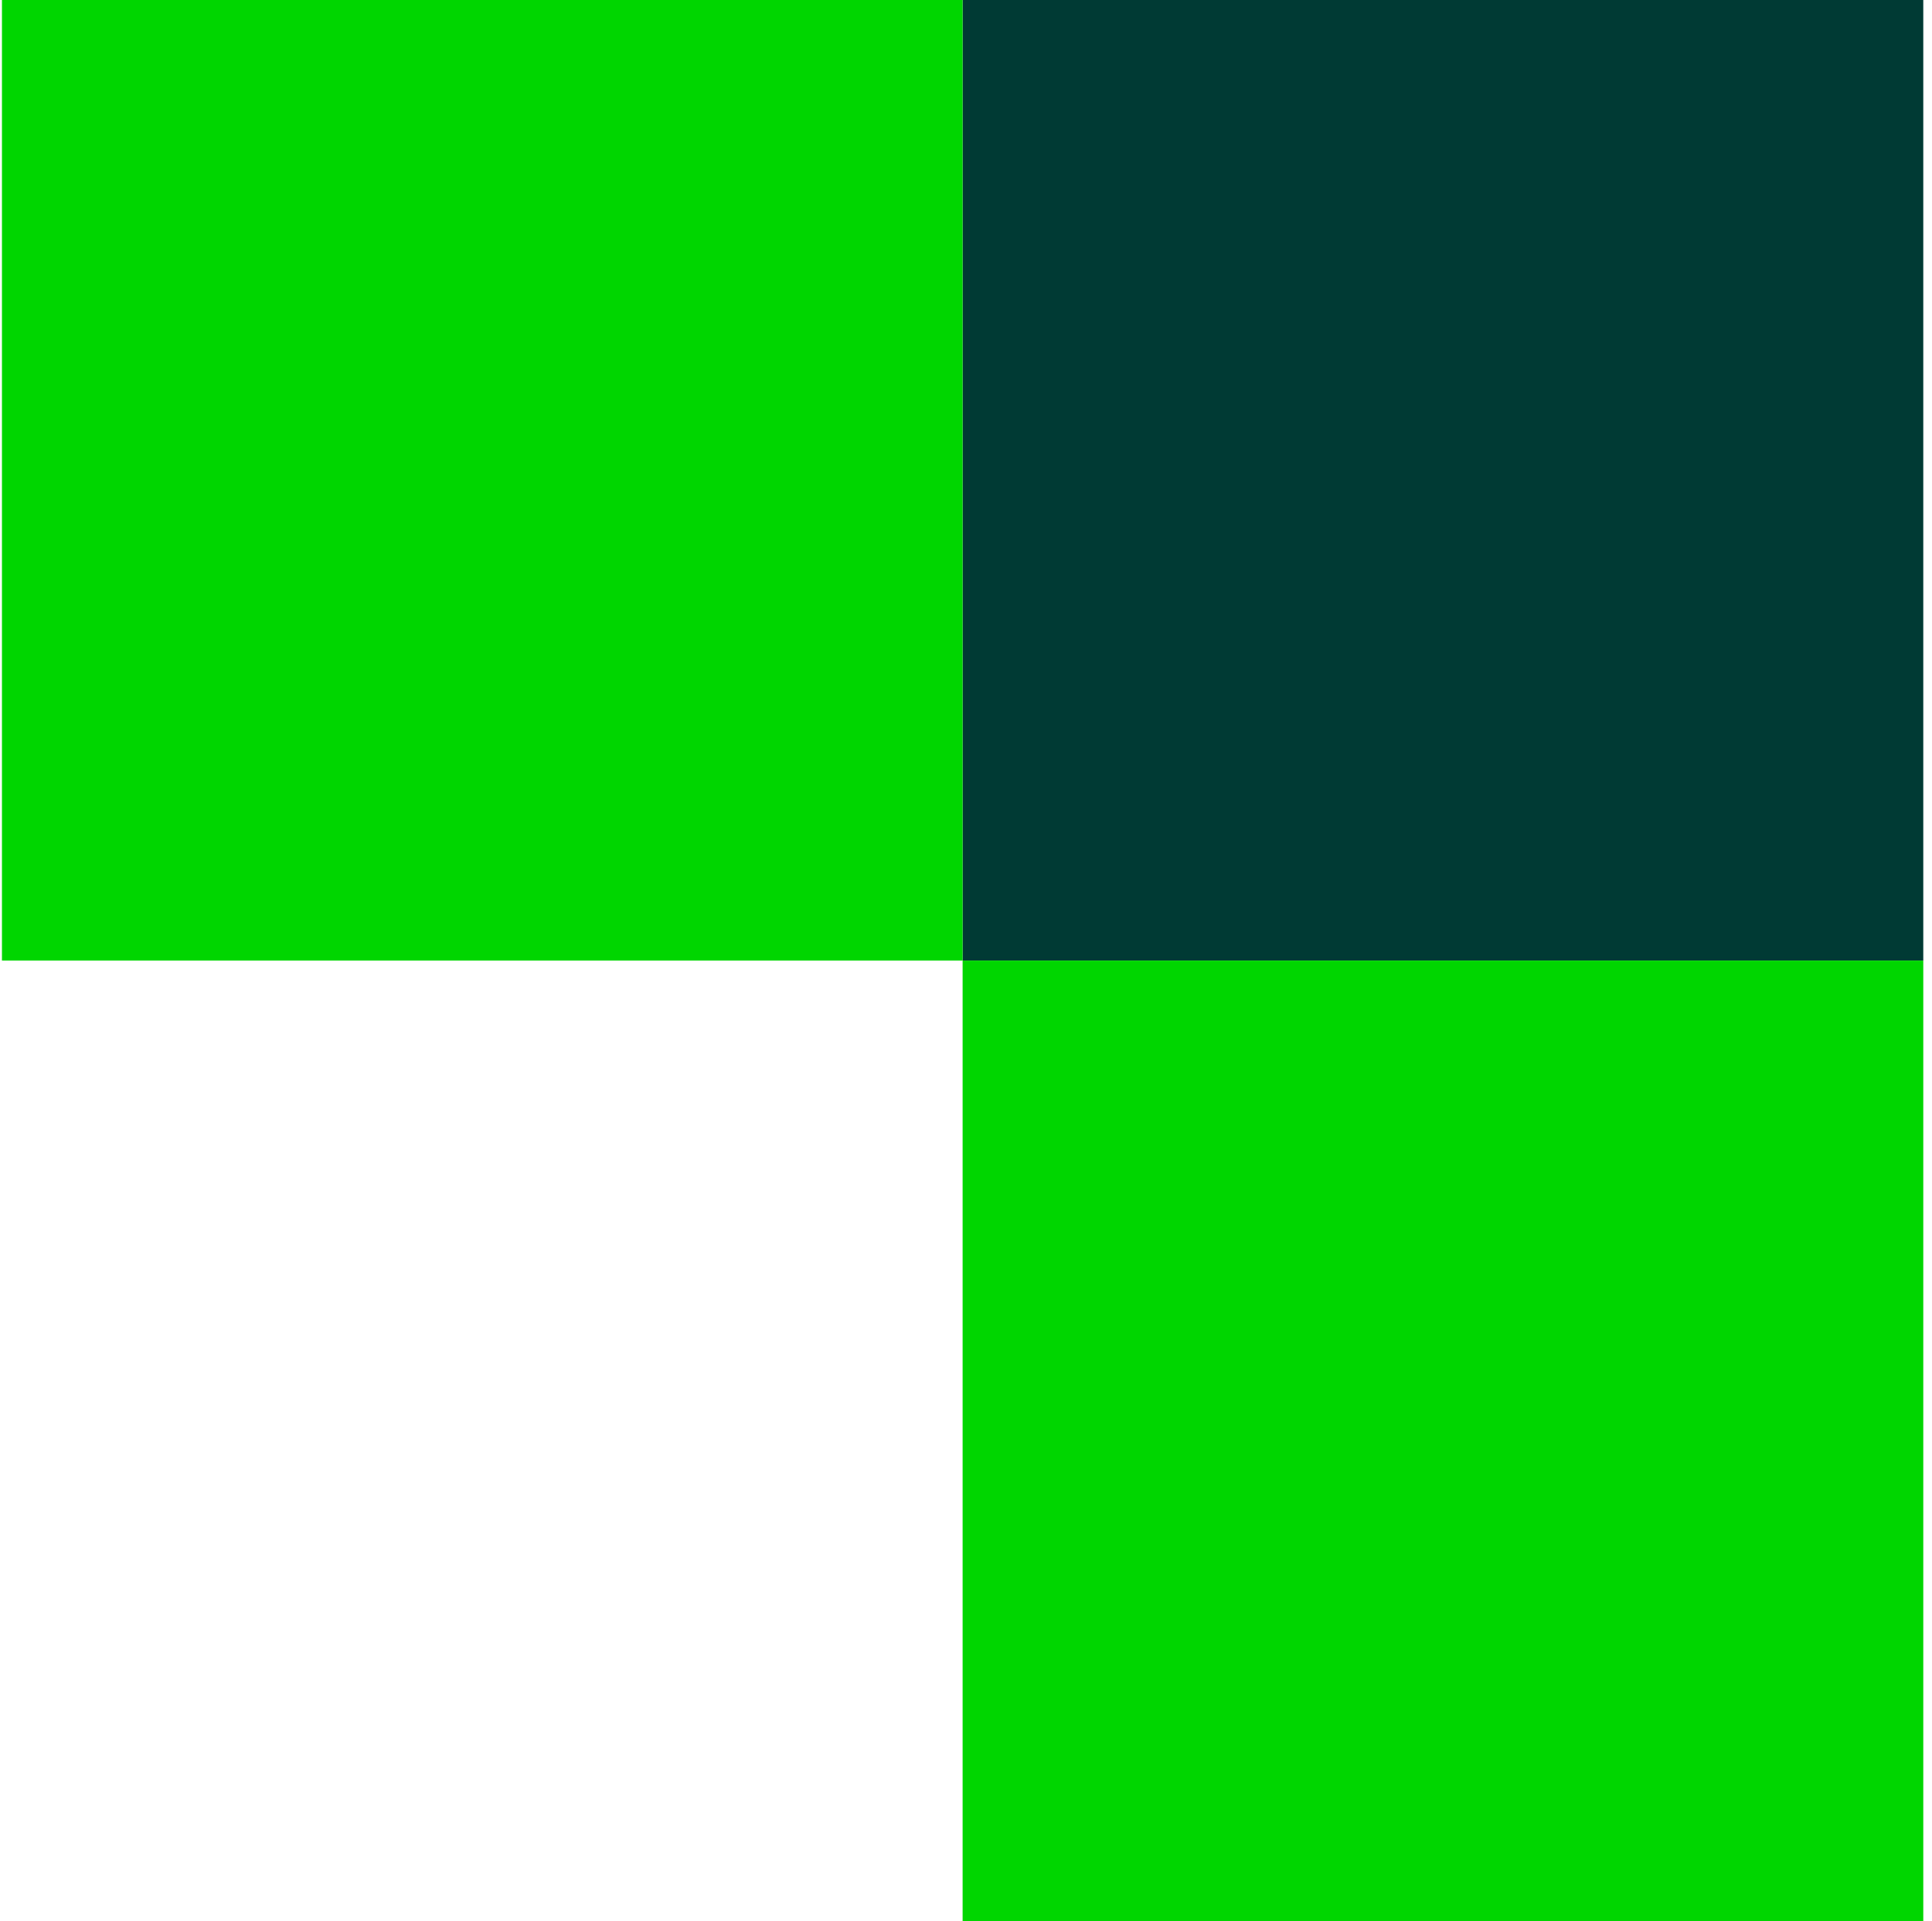 <svg xmlns="http://www.w3.org/2000/svg" width="181" height="180" viewBox="0 0 181 180" fill="none"><rect x="180.183" y="90" width="90" height="90" transform="rotate(180 180.183 90)" fill="#003A34"></rect><rect x="90.183" y="90" width="90" height="90" transform="rotate(180 90.183 90)" fill="#00D600"></rect><rect x="180.183" y="180" width="90" height="90" transform="rotate(180 180.183 180)" fill="#00D600"></rect></svg>